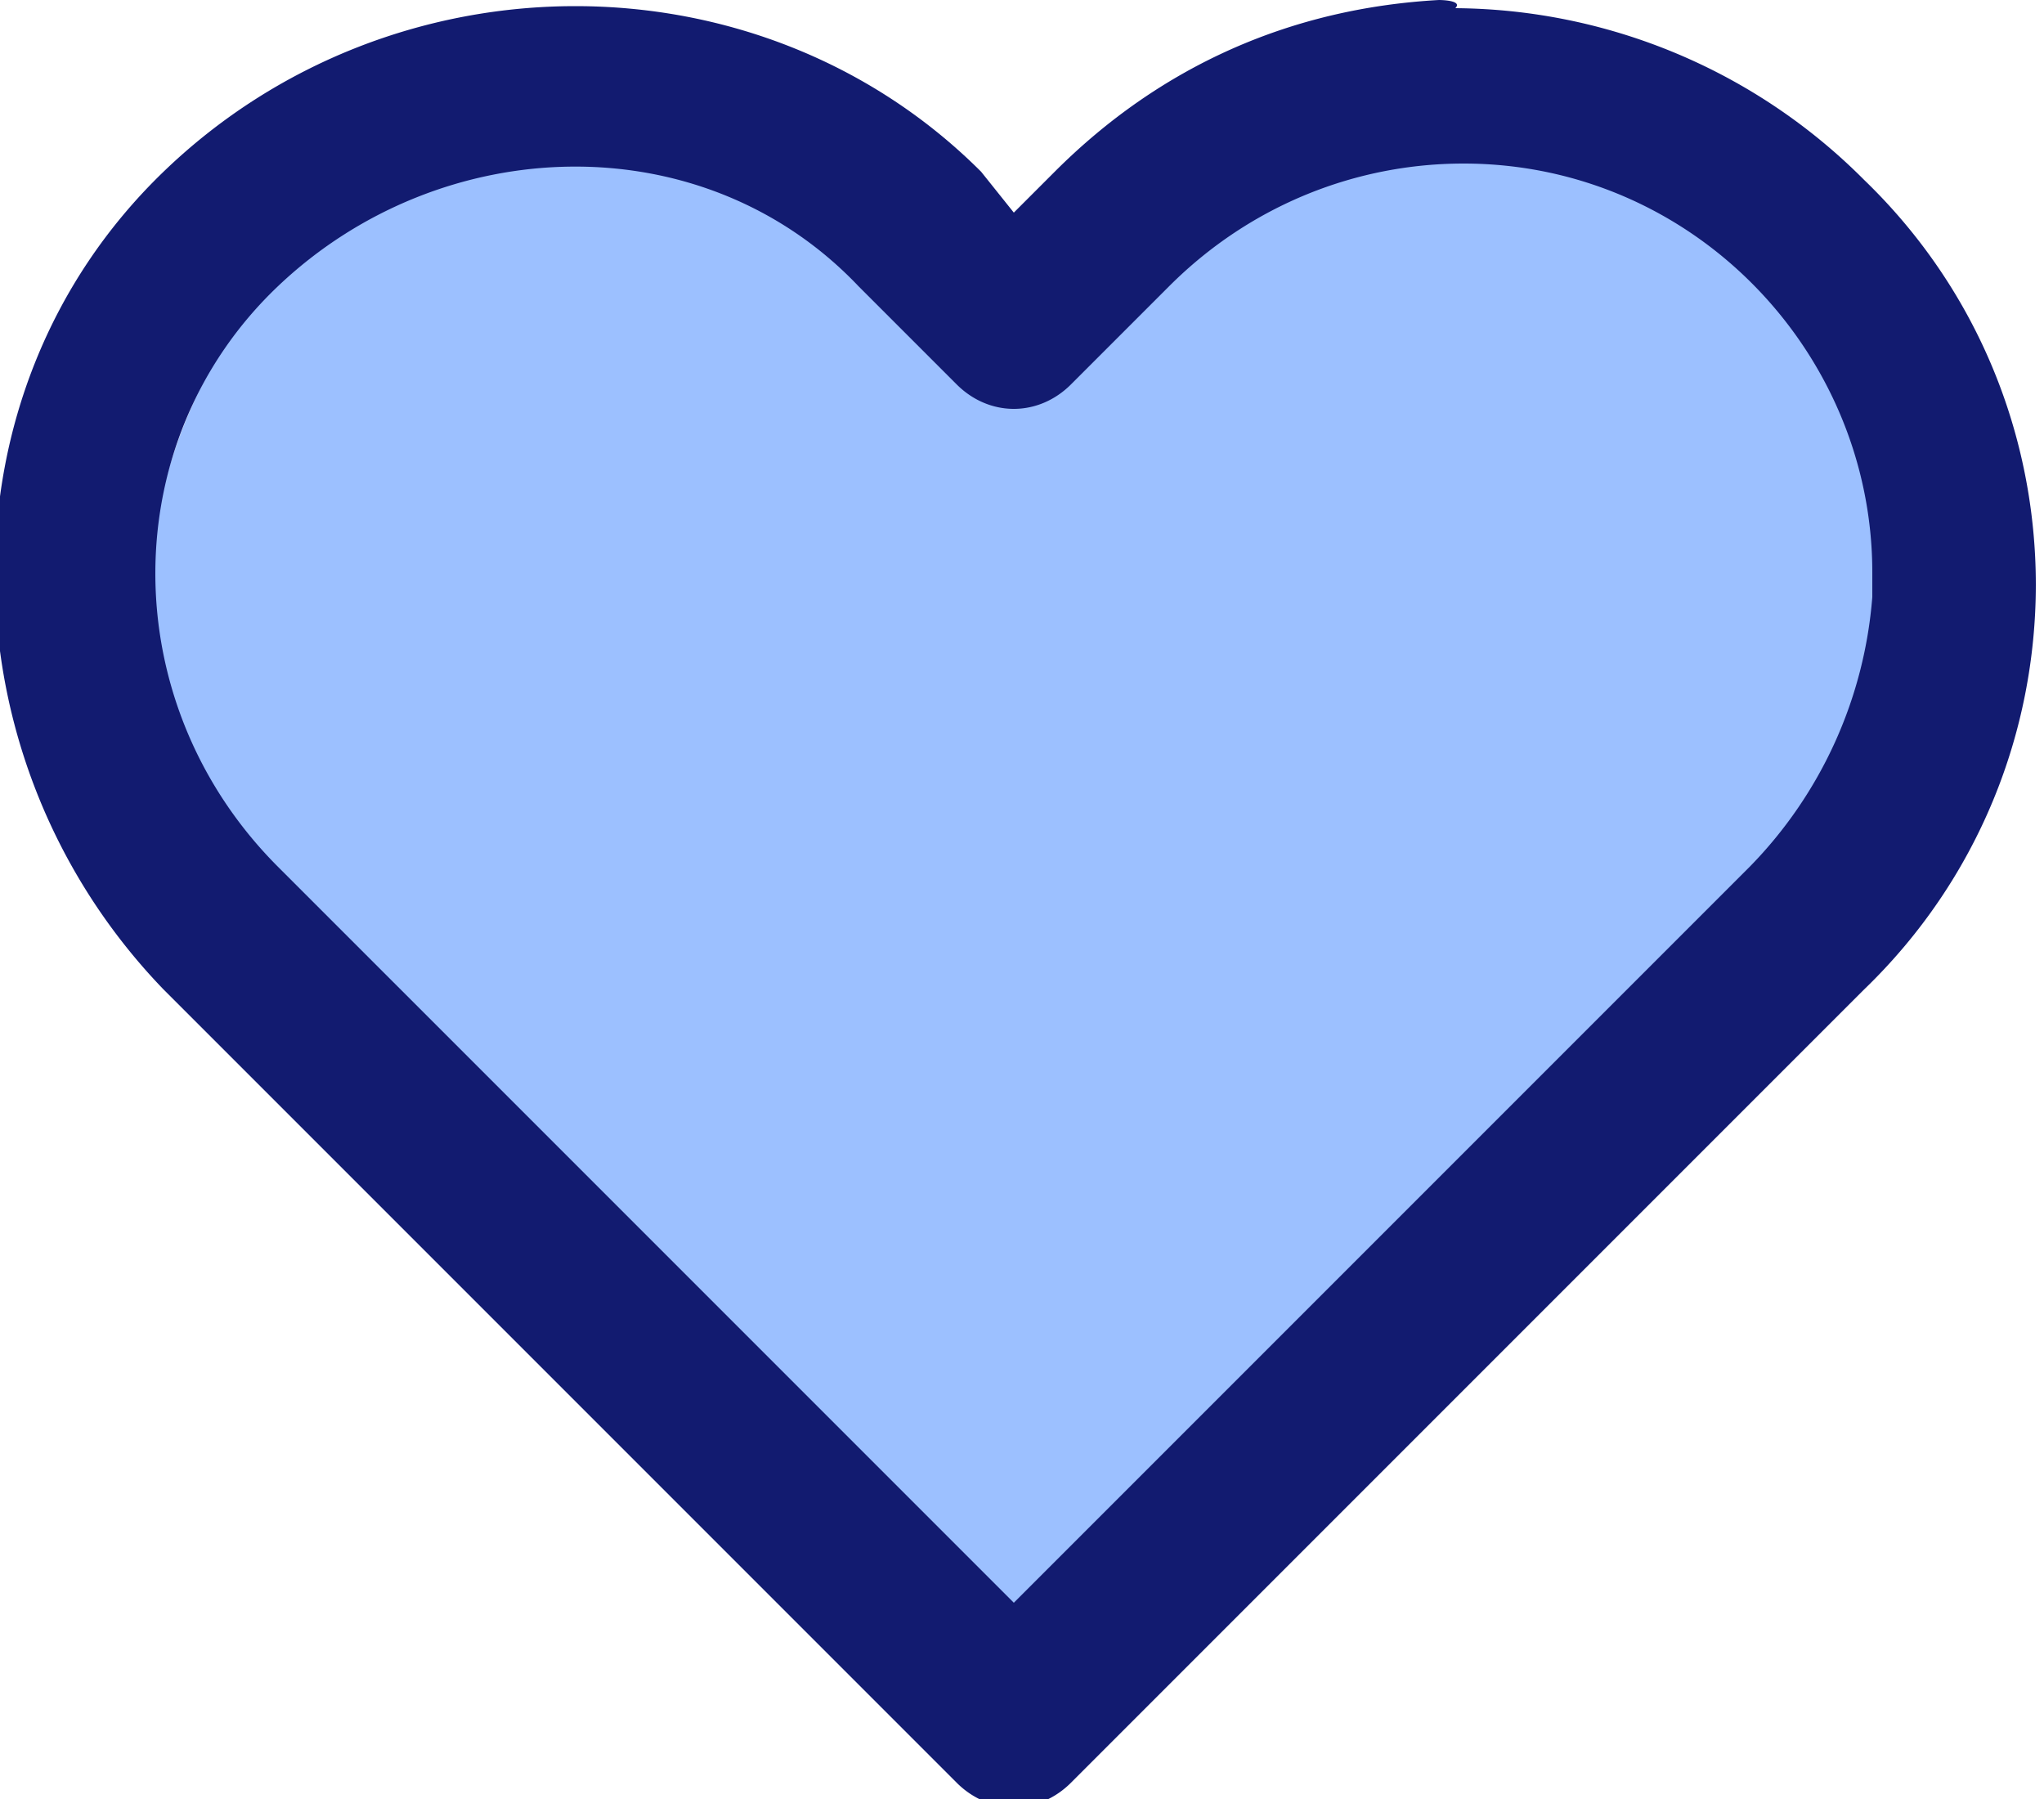 <svg xmlns="http://www.w3.org/2000/svg" xml:space="preserve" viewBox="0 0 25 22"><path fill="#9cc0ff" d="M17 1.1c-1.5.1-3 .7-4.1 1.8l-.4.4-.4-.4a6.16 6.16 0 0 0-8.7 8.7l8.5 8.5c.3.3.9.3 1.2 0l8.5-8.5a6.16 6.16 0 0 0-4.4-10.5H17z"/><path fill="#121b70" d="M17.6 0c-1.8.1-3.4.8-4.7 2.1l-.5.5-.4-.5C9.3-.6 4.8-.6 2 2.1s-2.7 7.2 0 10l9.7 9.7c.4.4 1 .4 1.4 0l9.7-9.7c2.8-2.7 2.8-7.2 0-9.9a7.12 7.12 0 0 0-5-2.1c.1-.1-.2-.1-.2-.1zm.3 2c2.8 0 5 2.3 5 5v.3a5.3 5.3 0 0 1-1.5 3.3l-9 9-9-9c-2-2-2-5.2 0-7.1s5.2-2 7.1 0l1.2 1.2c.4.4 1 .4 1.4 0l1.2-1.2c1-1 2.3-1.5 3.6-1.5z"/></svg>